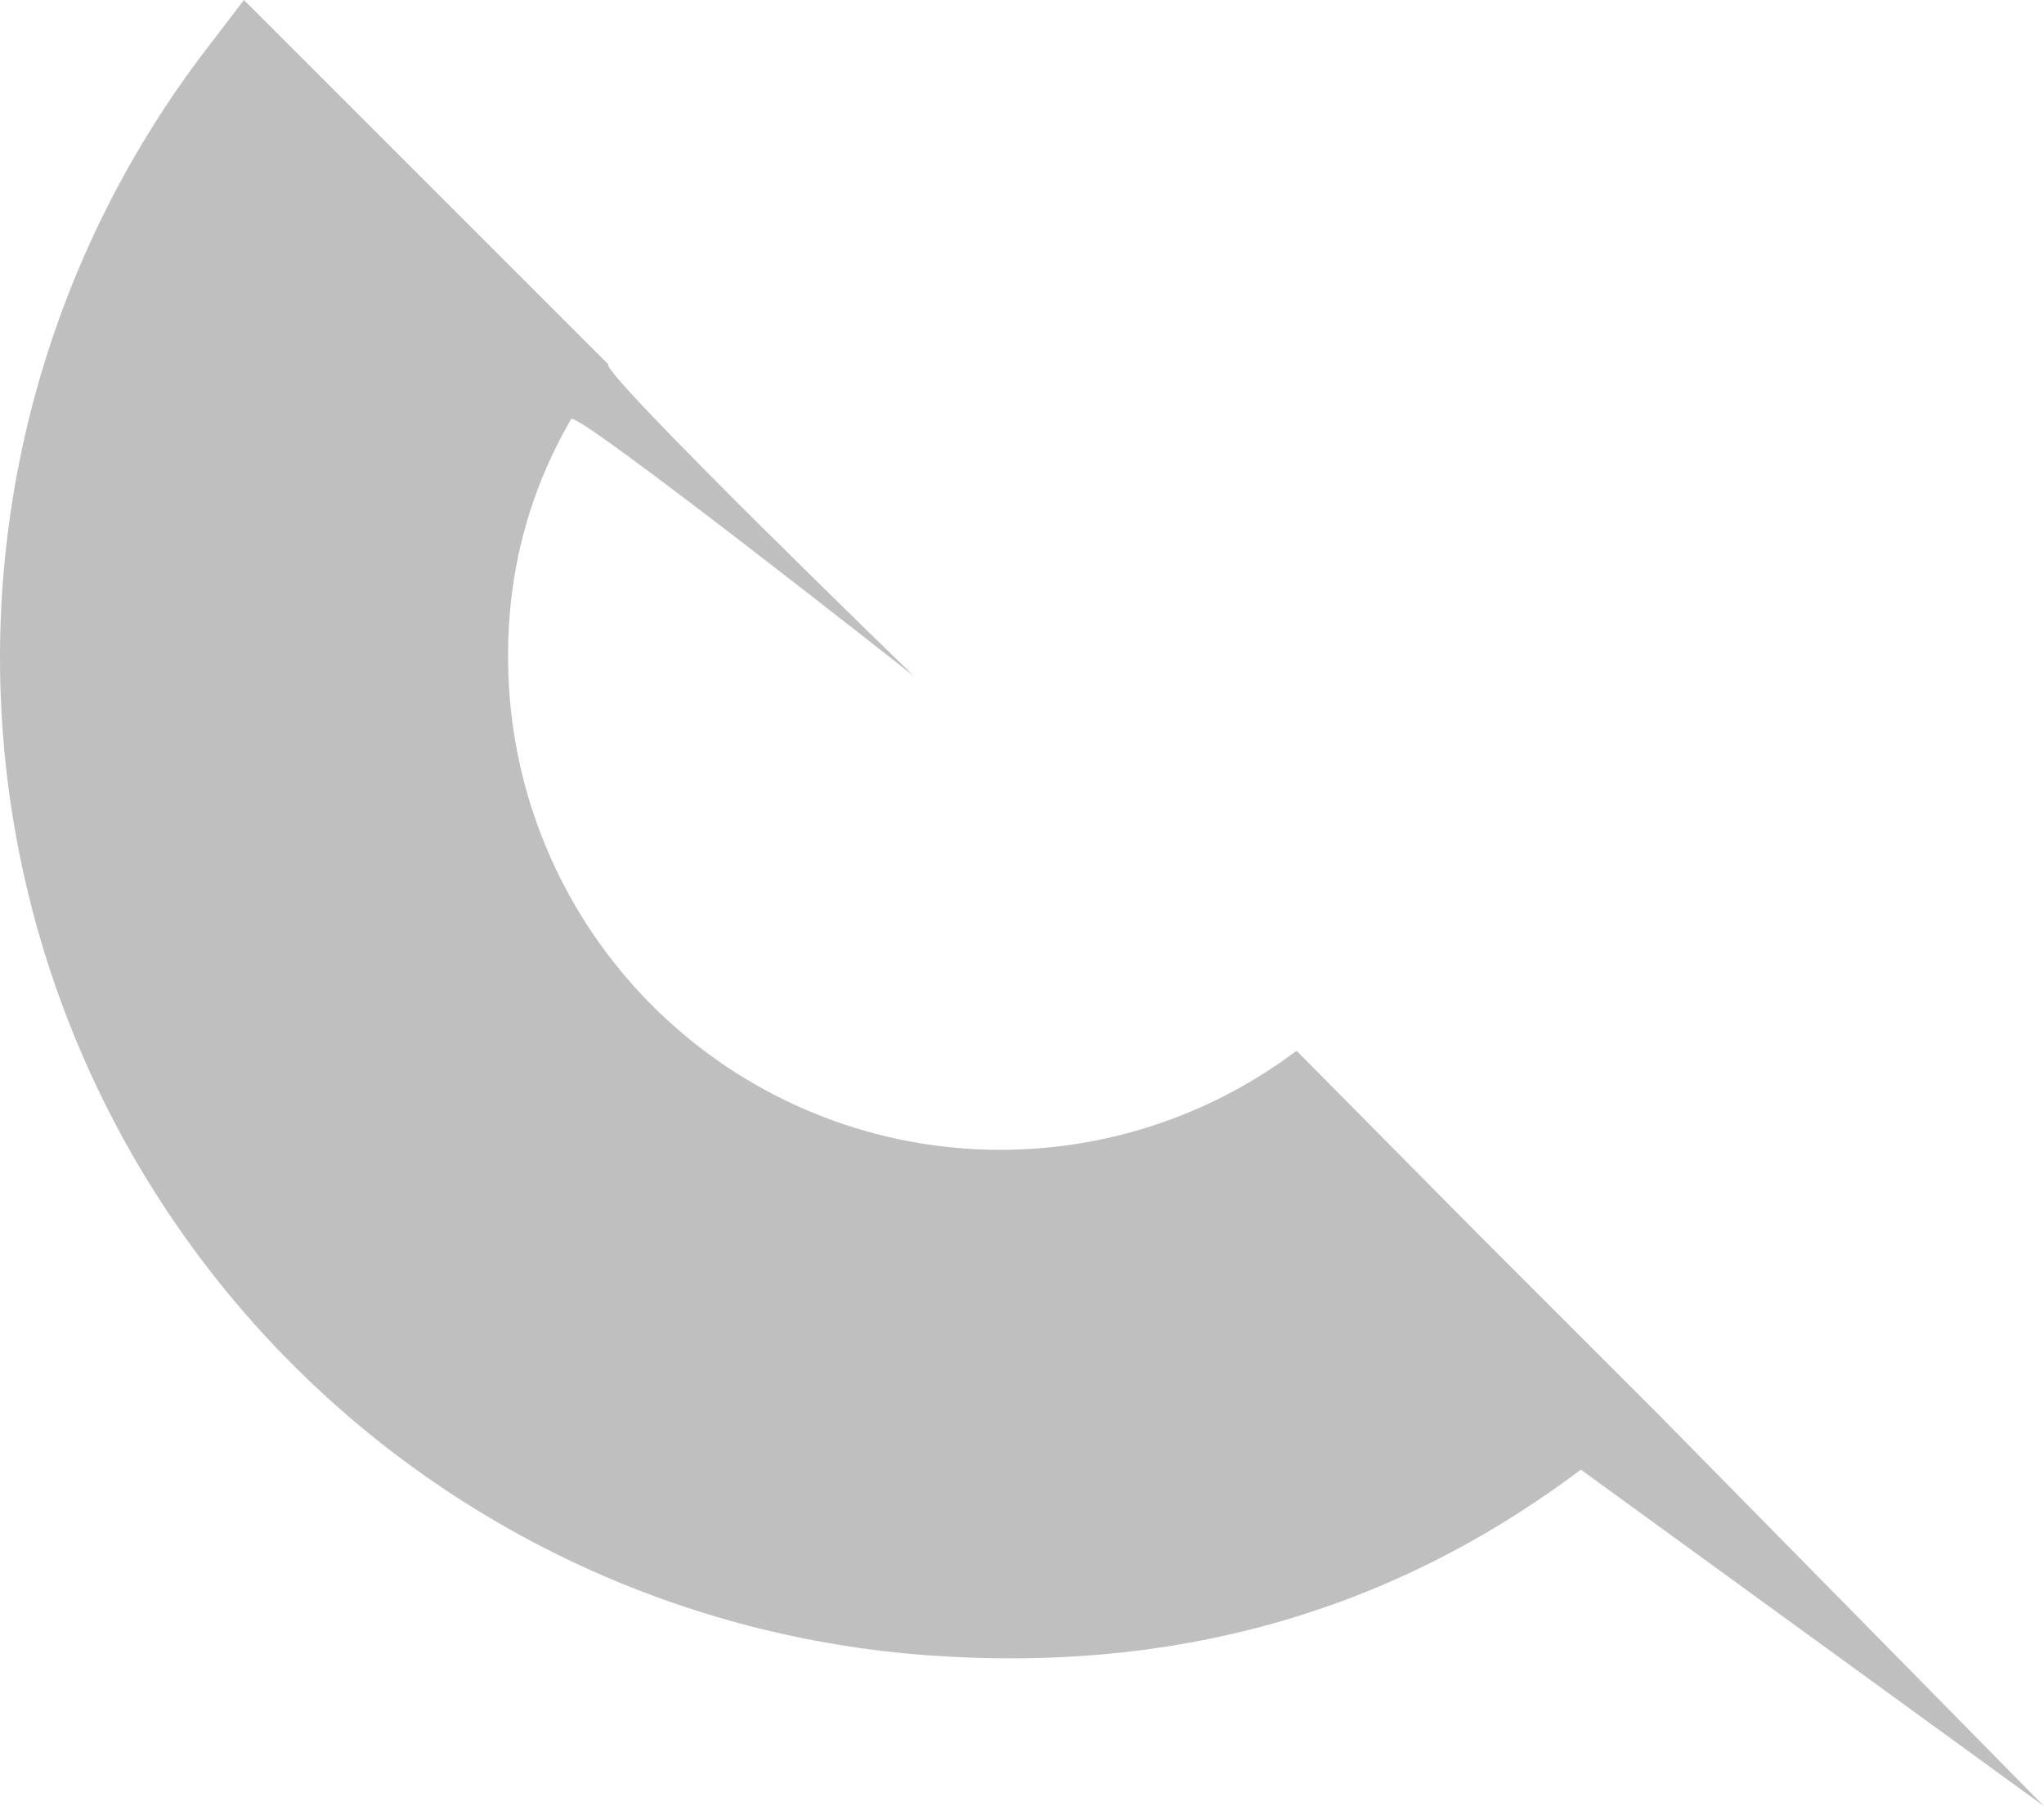 <svg width="912" height="806" viewBox="0 0 912 806" fill="none" xmlns="http://www.w3.org/2000/svg">
<path d="M93.844 19.632C27.487 105.062 -5.586 211.684 0.773 319.67C7.132 427.657 52.491 529.659 128.416 606.711C204.34 683.763 305.663 730.621 413.545 738.57C521.426 746.52 618.939 720.833 705.338 655.743L911.979 805.903L739.778 630.946L661.254 552.422L578.504 468.853C535.99 500.881 483.291 516.381 430.206 512.469C377.121 508.557 327.264 485.5 289.904 447.586C252.544 409.671 230.224 359.479 227.095 306.343C225.364 276.954 229.11 248.949 238.327 222.676C242.64 210.383 248.151 198.47 254.859 186.971C257.225 182.914 407.774 301.697 407.774 301.697C407.774 301.697 268.227 166.63 271.39 162.558L191.489 82.657L108.832 0L93.844 19.632Z" fill="#000" fill-opacity="0.25"/>
</svg>
